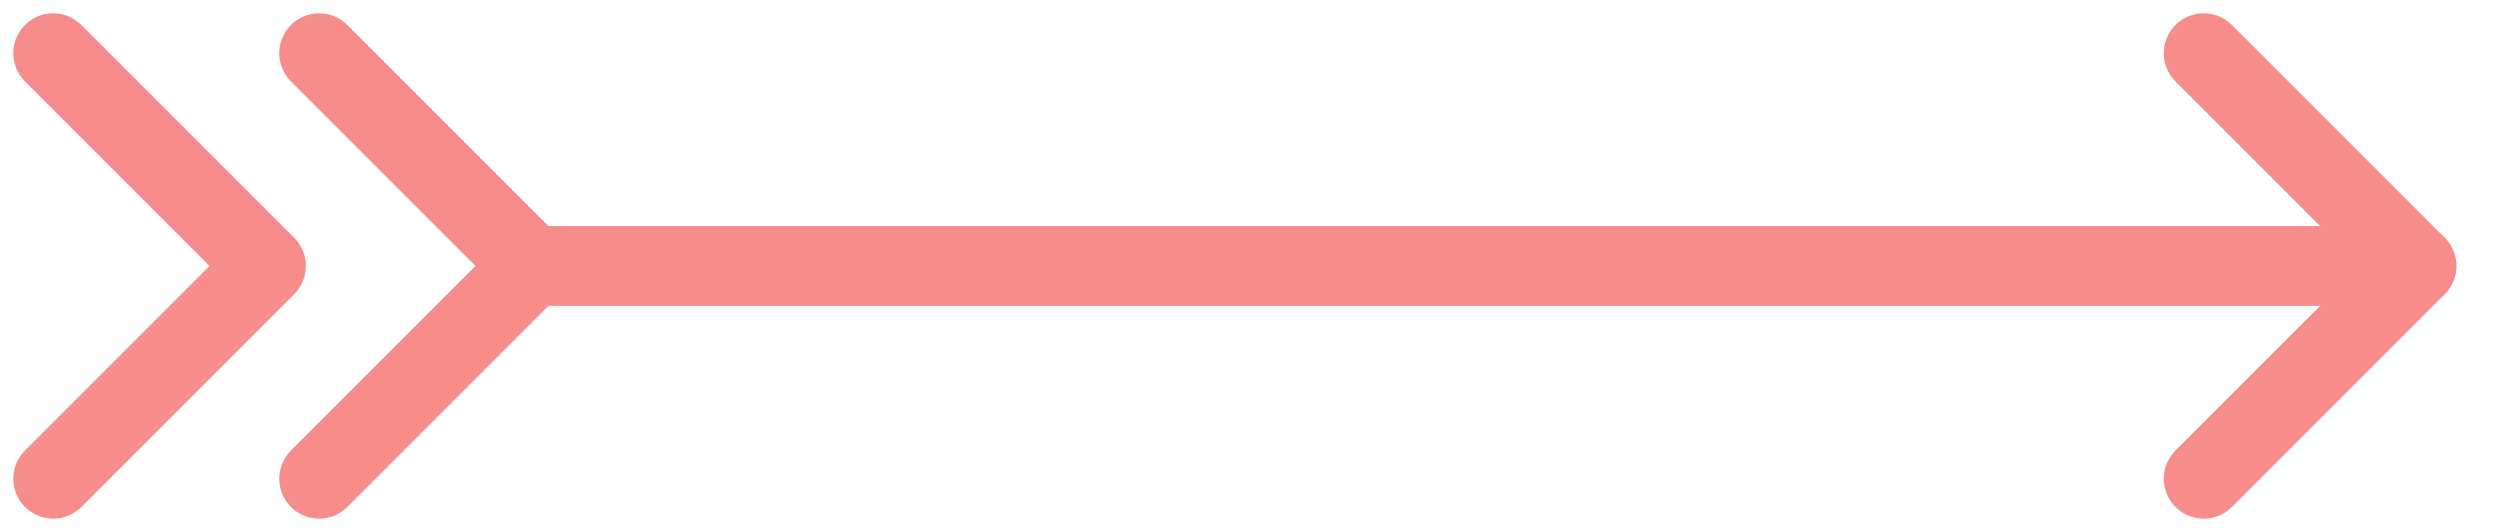 <svg width="47" height="10" viewBox="0 0 47 10" fill="none" xmlns="http://www.w3.org/2000/svg">
<g opacity="0.6">
<path d="M10 5L45.429 5" stroke="#f0413c" stroke-width="1.5" stroke-linecap="round" stroke-linejoin="round"/>
<path d="M41.429 1L45.429 5L41.429 9" stroke="#f0413c" stroke-width="1.5" stroke-linecap="round" stroke-linejoin="round"/>
<path d="M6 1L10 5L6 9" stroke="#f0413c" stroke-width="1.5" stroke-linecap="round" stroke-linejoin="round"/>
<path d="M1 1L5 5L1 9" stroke="#f0413c" stroke-width="1.5" stroke-linecap="round" stroke-linejoin="round"/>
</g>
</svg>
